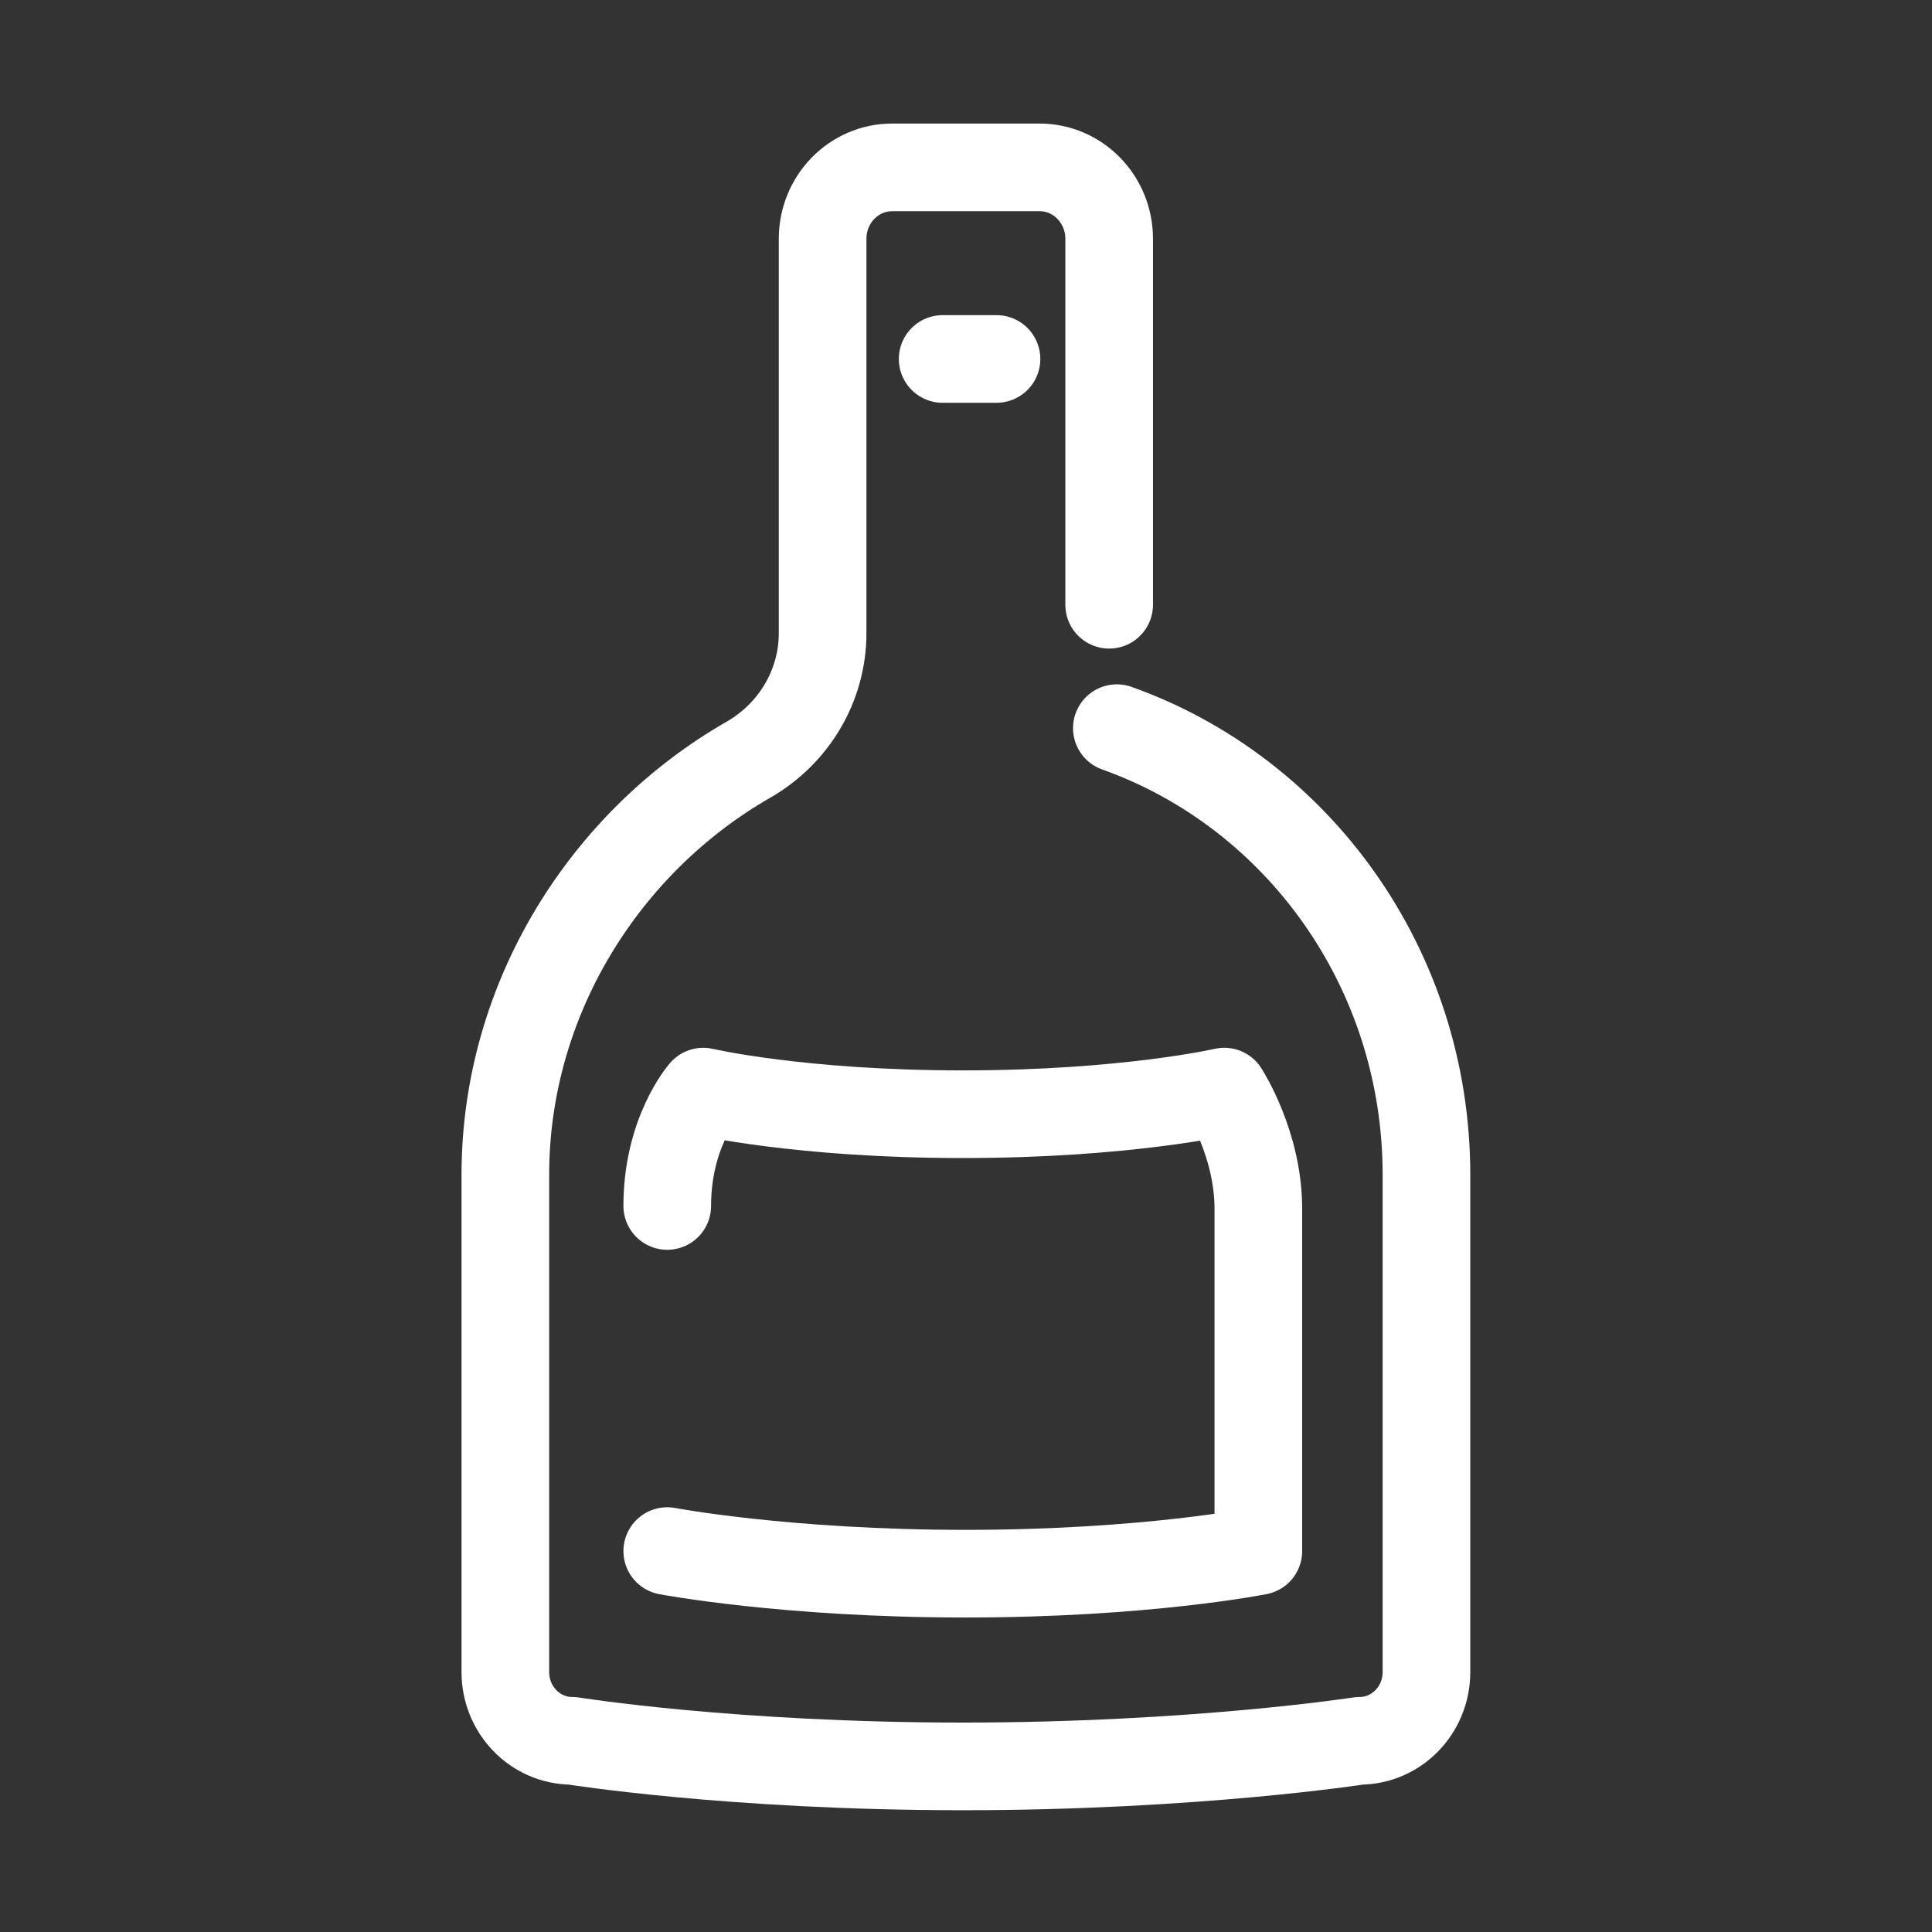 <?xml version="1.0" encoding="UTF-8"?>
<svg width="60px" height="60px" viewBox="0 0 60 60" version="1.1" xmlns="http://www.w3.org/2000/svg" xmlns:xlink="http://www.w3.org/1999/xlink">
    <rect x="0" y="0" width="60" height="60" fill="#333333" stroke="none"/>
    <title>lg-sauces_icon</title>
    <g id="lg-sauces_icon" stroke="none" stroke-width="1" fill="none" fill-rule="evenodd" stroke-linecap="round" stroke-linejoin="round">
        <g id="traeger-shop-sauces" transform="translate(15, 5)" stroke="#FFFFFF" stroke-width="2.722">
            <g transform="translate(0.5, 0)">
                <path d="M19.185,17.614 C24.782,19.606 28.8,25.064 28.8,31.486 L28.8,46.928 C28.8,48.107 27.868,49.063 26.719,49.063 C26.719,49.063 21.594,49.857 14.4,49.857 C7.207,49.857 2.274,49.063 2.274,49.063 C1.125,49.063 0.194,48.107 0.194,46.928 L0.194,40.125 L0.194,31.486 C0.194,25.984 3.323,21.127 7.74,18.595 C9.143,17.791 10.047,16.309 10.047,14.659 L10.047,2.416 C10.047,1.191 11.014,0.198 12.208,0.198 L16.785,0.198 C17.979,0.198 18.946,1.191 18.946,2.416 L18.946,13.781" id="Stroke-1"></path>
                <path d="M5.222,32.452 C5.222,30.17 6.34,28.901 6.34,28.901 C6.34,28.901 9.333,29.603 14.4,29.603 C19.468,29.603 22.521,28.901 22.521,28.901 C22.521,28.901 23.579,30.521 23.579,32.54 L23.579,43.17 C23.579,43.17 20.067,43.872 14.485,43.872 C8.904,43.872 5.222,43.17 5.222,43.17" id="Stroke-2"></path>
                <line x1="13.775" y1="6.148" x2="15.447" y2="6.148" id="Stroke-3"></line>
            </g>
        </g>
    </g>
</svg>